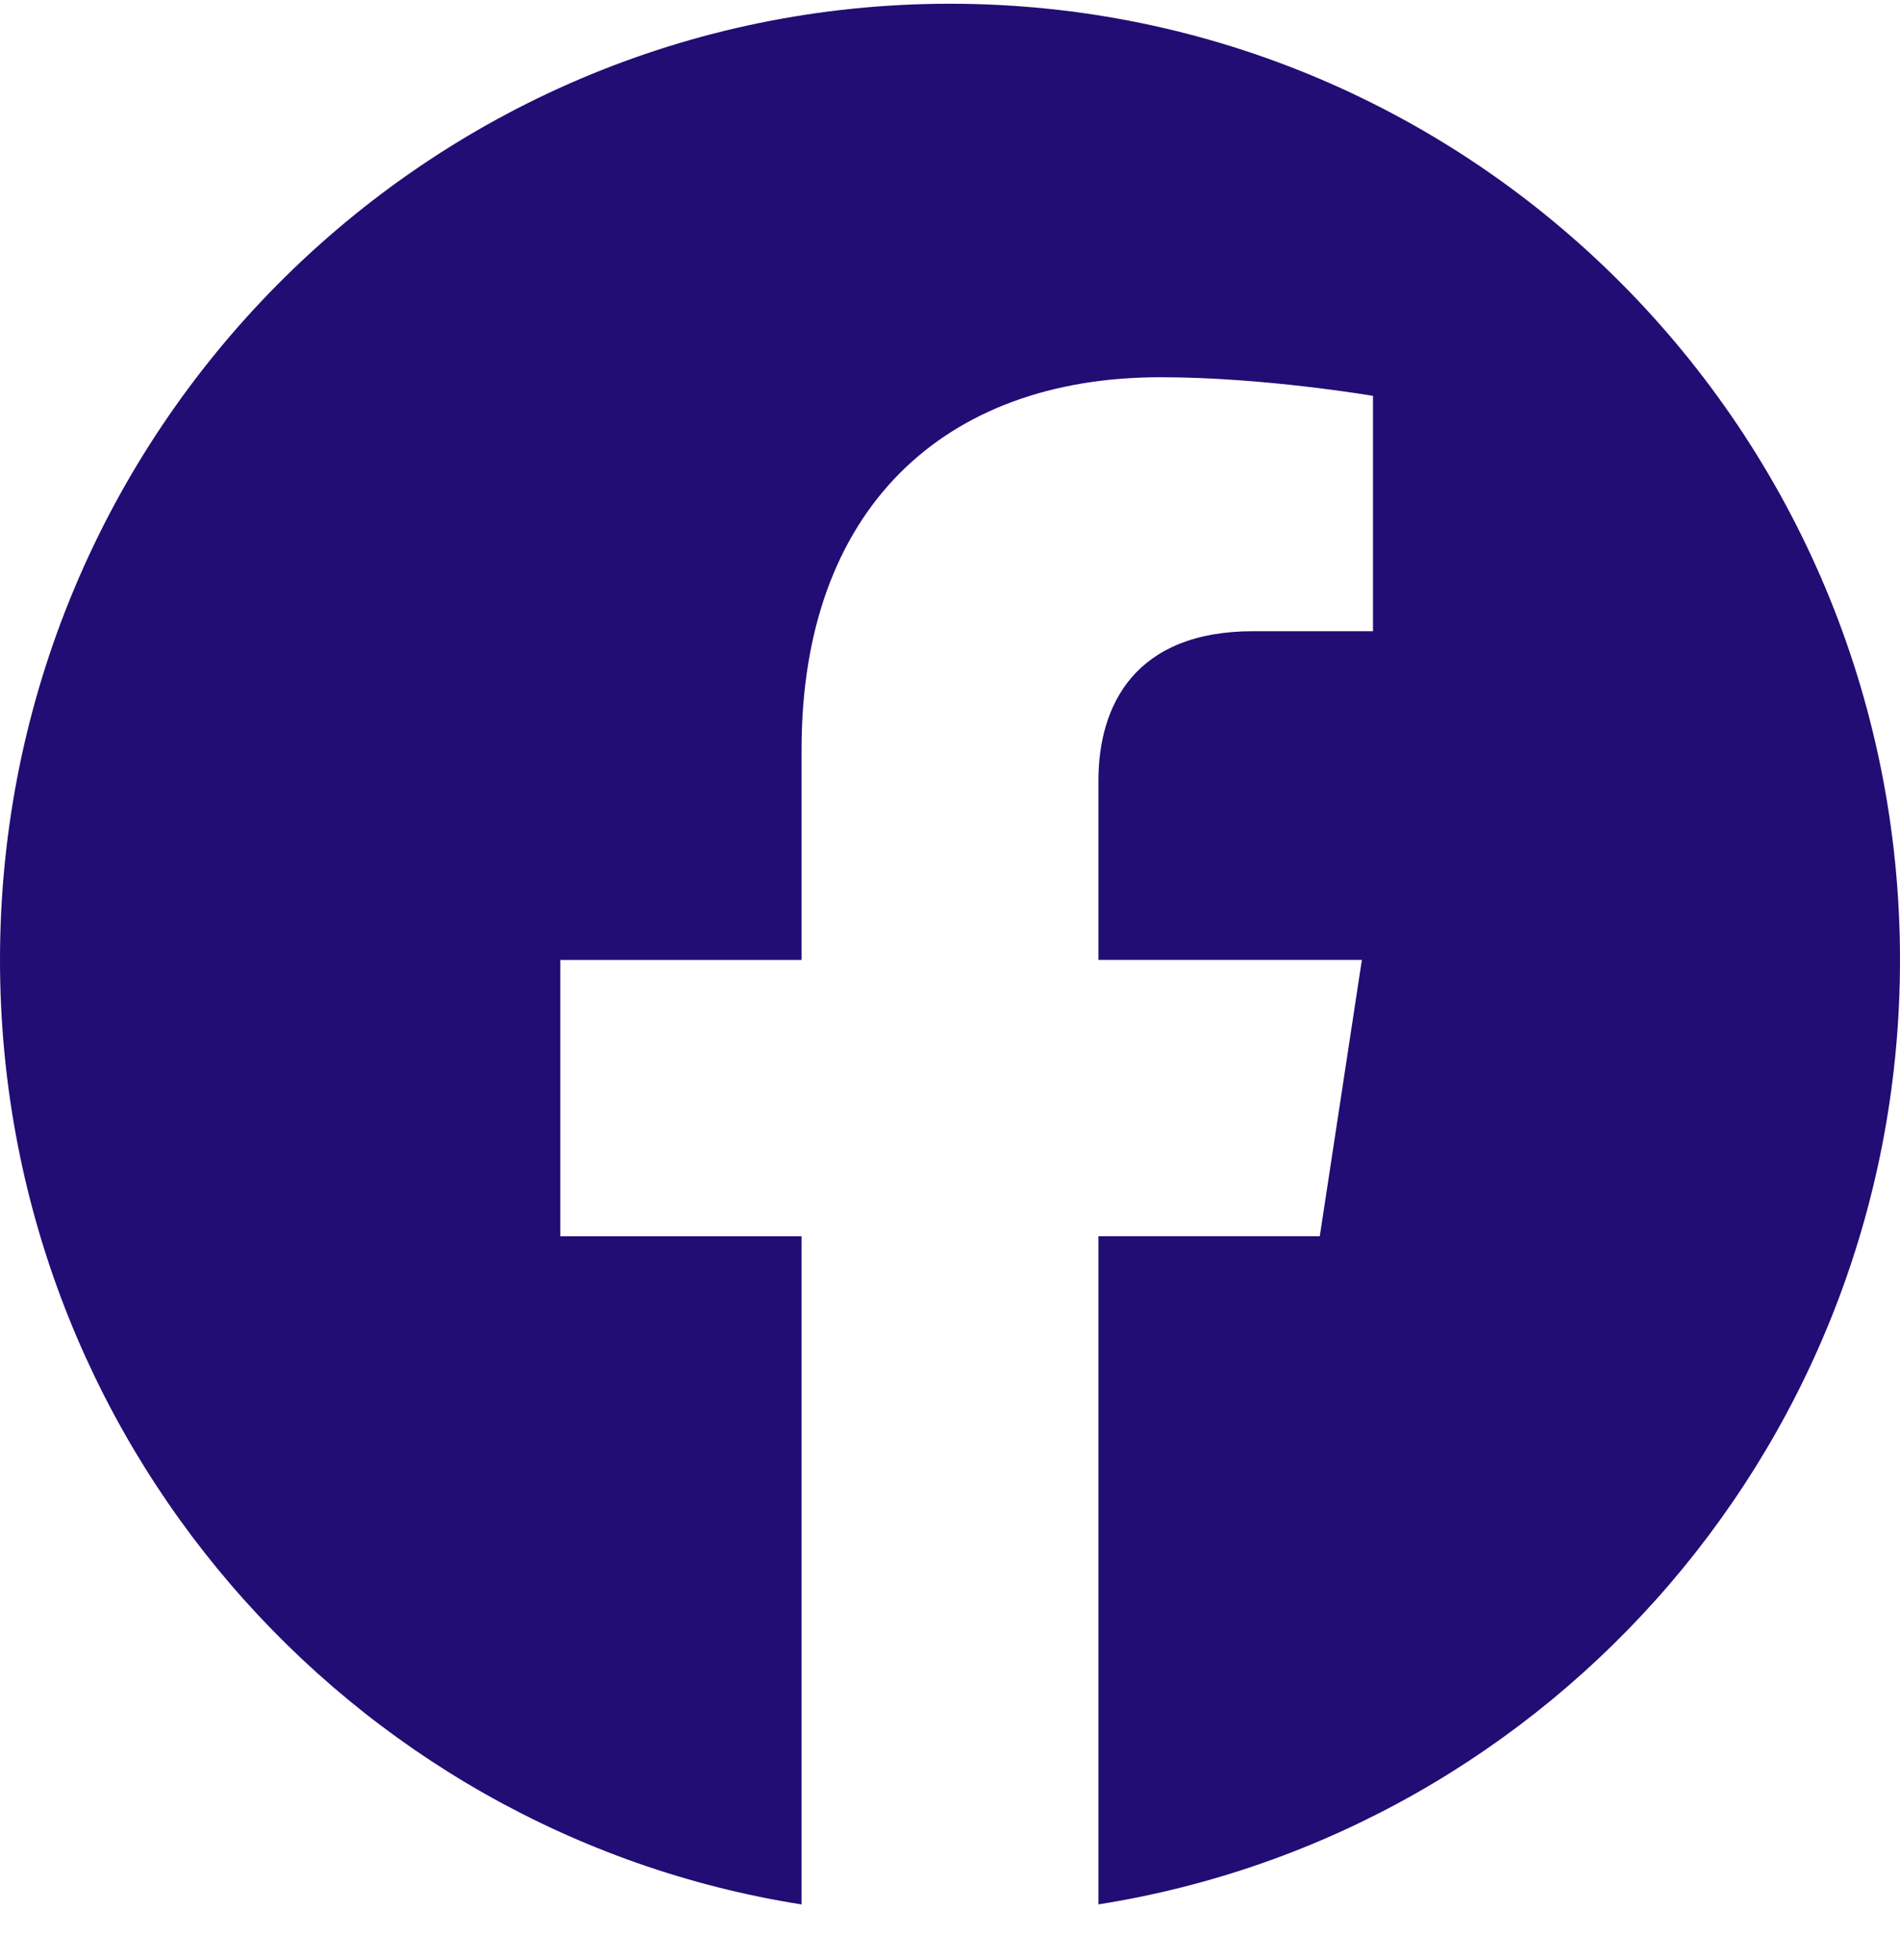 <svg width="32" height="33" viewBox="0 0 32 33" fill="none" xmlns="http://www.w3.org/2000/svg">
<path id="Facebook" d="M32 16.161C32 7.27 24.836 0.063 16 0.063C7.164 0.063 0 7.27 0 16.161C0 24.196 5.851 30.855 13.5 32.063V20.814H9.437V16.161H13.5V12.614C13.5 8.579 15.889 6.351 19.543 6.351C21.294 6.351 23.124 6.665 23.124 6.665V10.627H21.107C19.119 10.627 18.5 11.868 18.5 13.141V16.16H22.937L22.228 20.813H18.5V32.062C26.149 30.855 32 24.196 32 16.161Z" fill="#210D74"/>
</svg>
